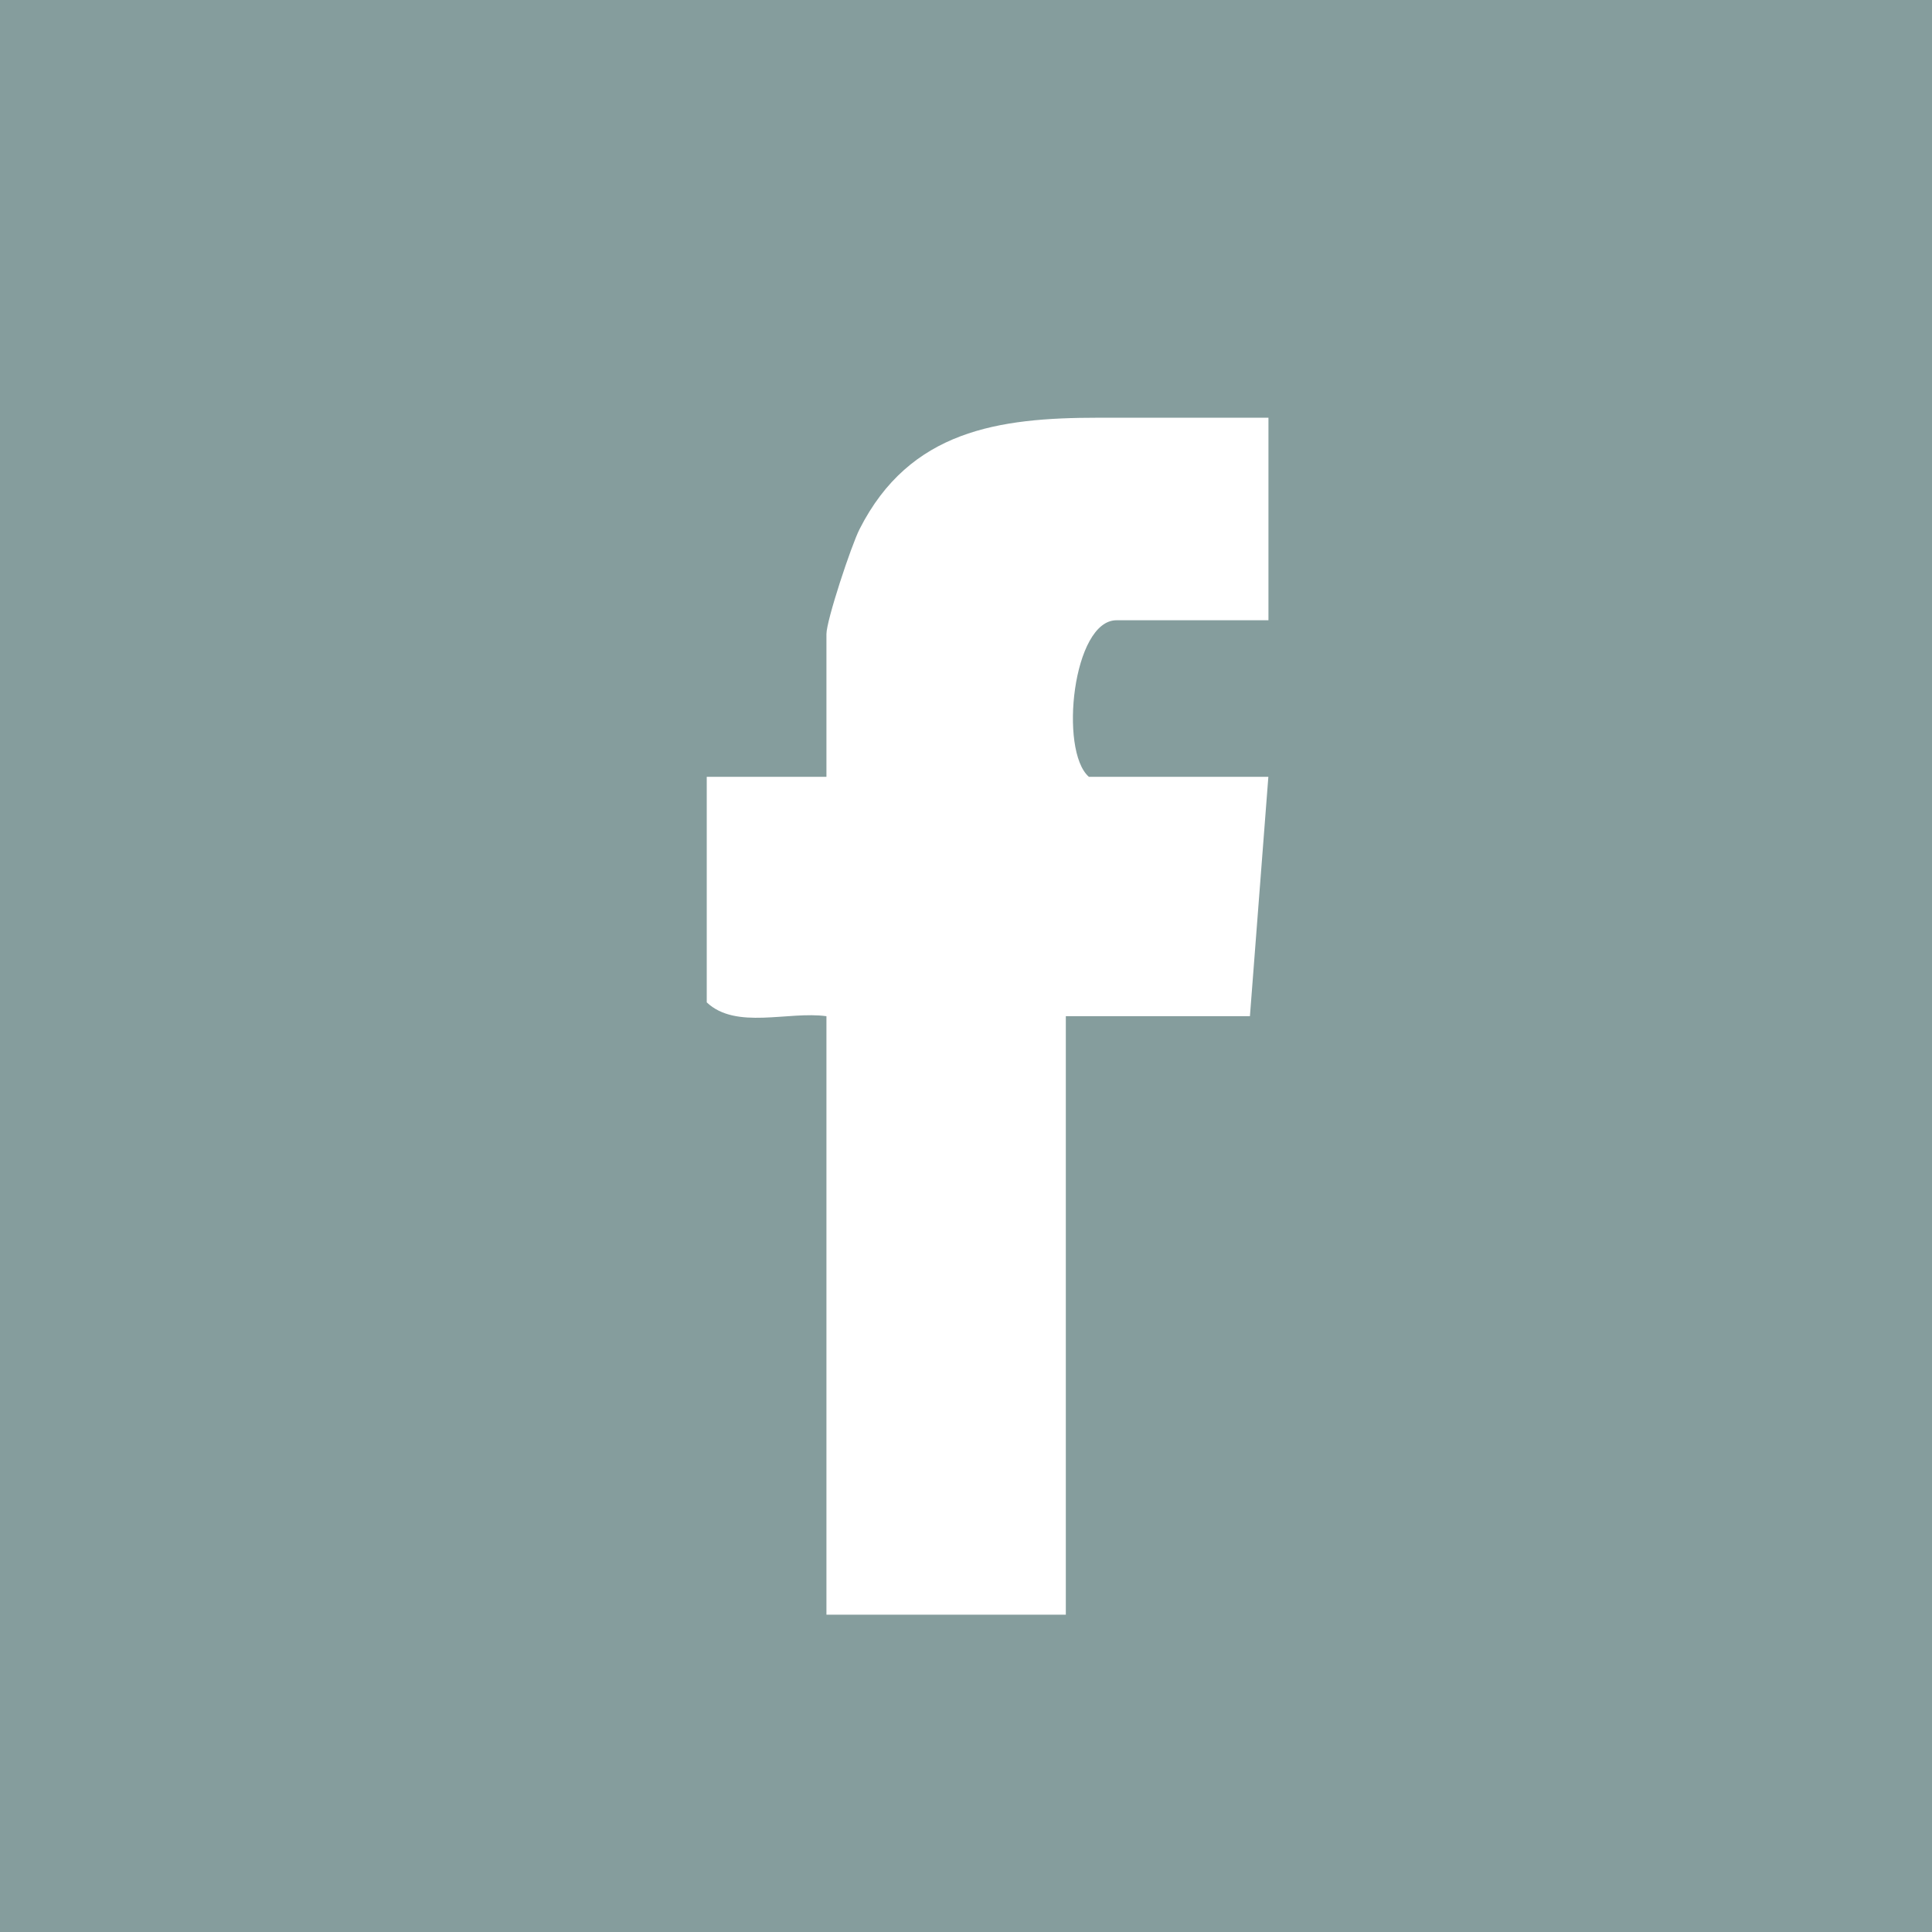 <?xml version="1.0" encoding="UTF-8"?>
<svg id="Layer_2" data-name="Layer 2" xmlns="http://www.w3.org/2000/svg" viewBox="0 0 201.28 201.28">
  <rect x="0" y="0" width="201.28" height="201.28" fill="#333333" stroke="none"/>
  <defs>
    <style>
      .cls-1 {
        fill: #859d9d;
      }

      .cls-2 {
        fill: #fff;
      }
    </style>
  </defs>
  <g id="Layer_1-2" data-name="Layer 1">
    <g>
      <rect class="cls-1" x="0" y="0" width="201.28" height="201.28" transform="translate(0 201.28) rotate(-90)"/>
      <path class="cls-2" d="M132.15,43.52v21.1h-15.83c-4.55,0-6,13.58-2.88,16.31h18.7l-1.92,24.94h-19.18v62.35h-24.94v-62.35c-3.98-.55-9.42,1.44-12.47-1.44v-23.5h12.47v-14.87c0-1.43,2.59-9.24,3.45-10.93,5.23-10.32,14.51-11.61,24.84-11.61h17.74Z"/>
    </g>
  </g>
</svg>